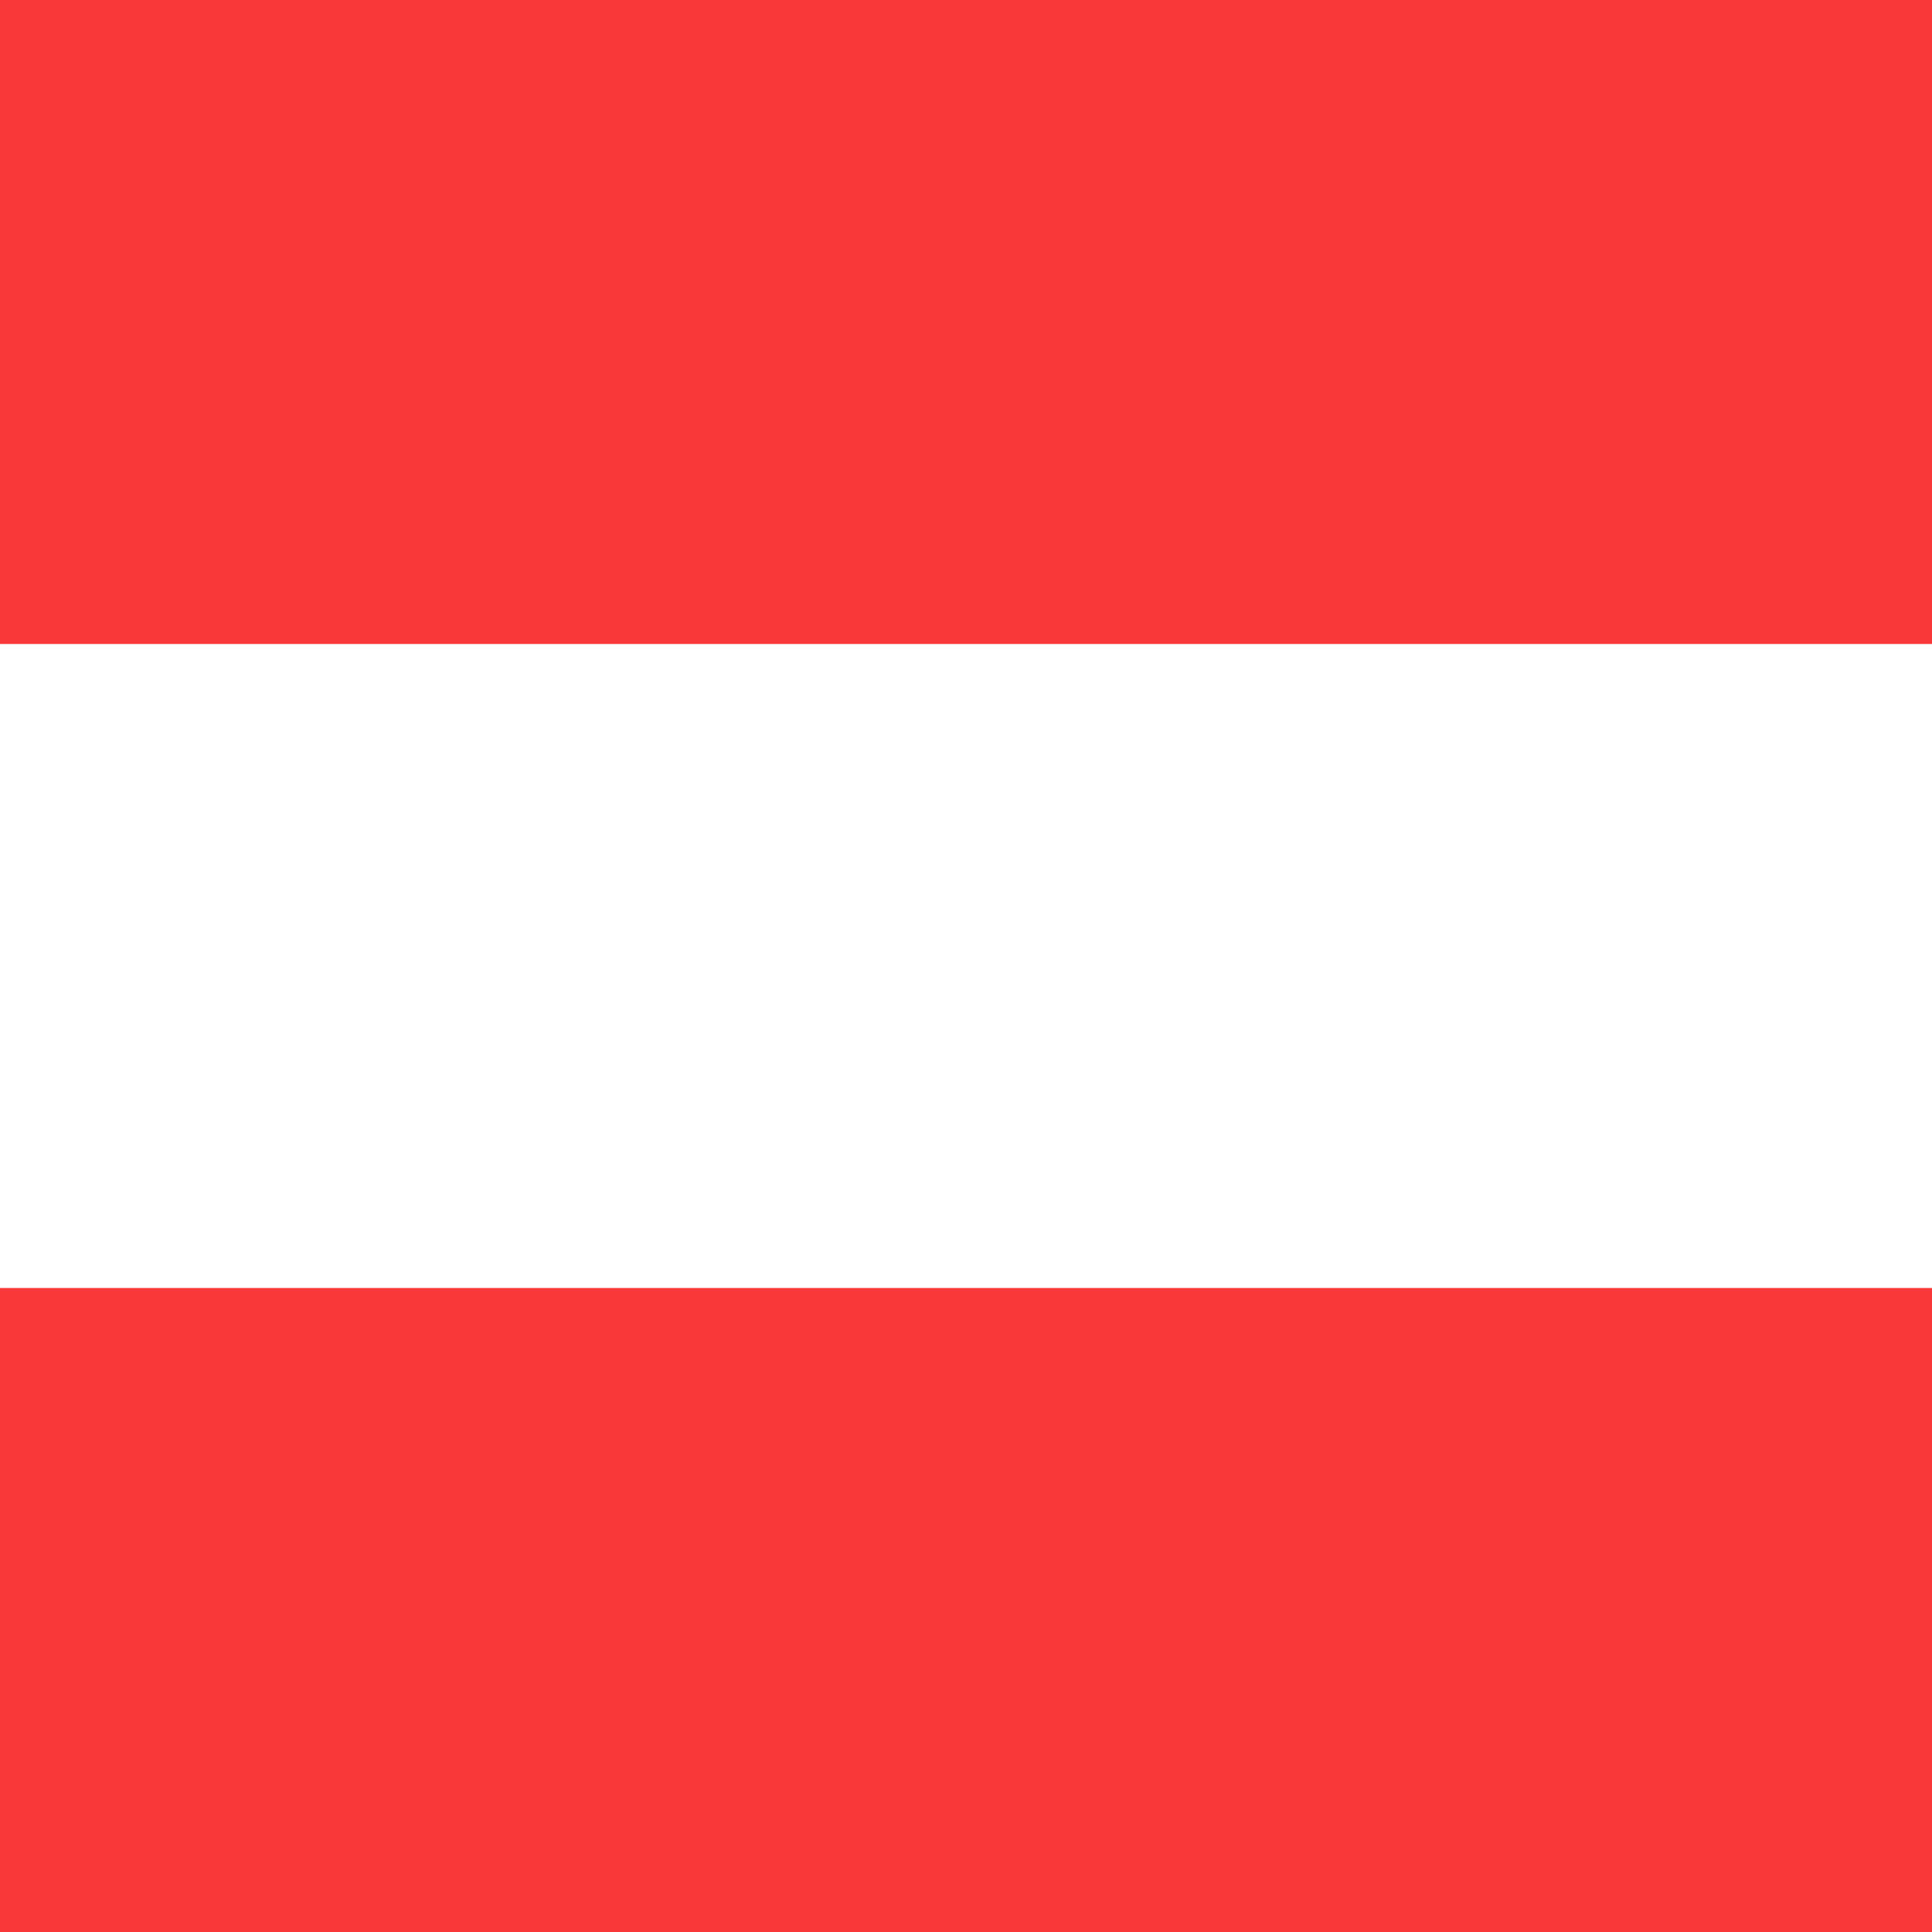 <svg width="200" height="200" viewBox="0 0 200 200" fill="none" xmlns="http://www.w3.org/2000/svg">
<rect x="0" y="0" width="200" height="200" fill="#333333" stroke="none"/>
<g clip-path="url(#clip0_8094_58316)">
<path d="M213.333 -0H-13.333C-28.061 -0 -40 11.939 -40 26.666V173.333C-40 188.061 -28.061 200 -13.333 200H213.333C228.061 200 240 188.061 240 173.333V26.666C240 11.939 228.061 -0 213.333 -0Z" fill="white"/>
<path fill-rule="evenodd" clip-rule="evenodd" d="M-40 133.333H240V200H-40V133.333ZM-40 -0H240V66.666H-40V-0Z" fill="#F93939"/>
</g>
<defs>
<clipPath id="clip0_8094_58316">
<rect width="200" height="200" fill="white"/>
</clipPath>
</defs>
</svg>
